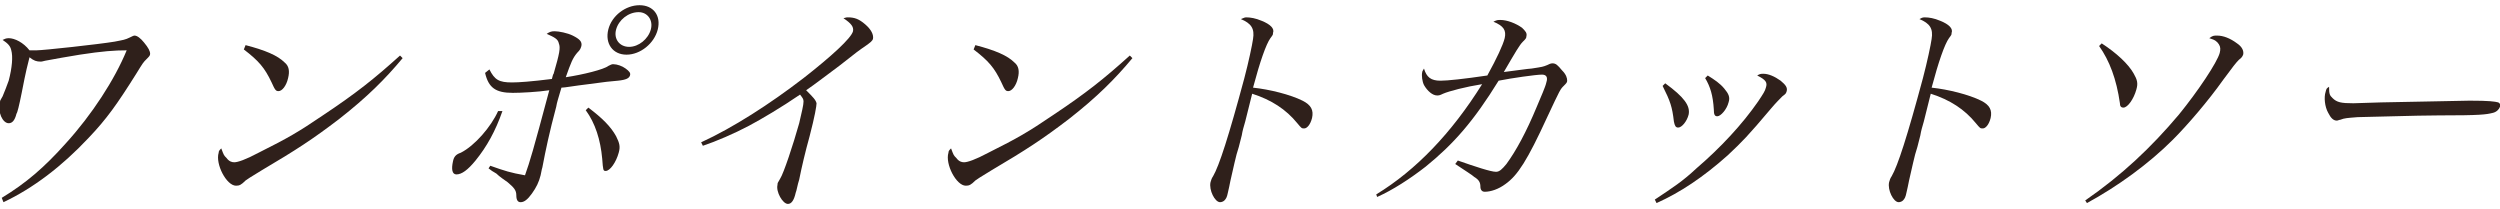 <?xml version="1.0" encoding="utf-8"?>
<!-- Generator: Adobe Illustrator 27.5.0, SVG Export Plug-In . SVG Version: 6.00 Build 0)  -->
<svg version="1.1" id="_レイヤー_2" xmlns="http://www.w3.org/2000/svg" xmlns:xlink="http://www.w3.org/1999/xlink" x="0px"
	 y="0px" viewBox="0 0 288.1 24.1" style="enable-background:new 0 0 288.1 24.1;" xml:space="preserve">
<style type="text/css">
	.st0{fill:#2F201B;}
</style>
<g>
	<path class="st0" d="M0.2,22.8c2.8-1.7,4.9-3.5,7.4-6.3c3-3.3,5.6-7.3,7-10.7c-1.4,0-2.8,0.1-5.4,0.5C8.5,6.4,5.7,6.9,5.2,7
		C4.8,7.1,4.8,7.1,4.7,7.1C4.2,7.1,3.9,7,3.4,6.6C3.2,7.4,3,8.1,2.5,10.7C2.2,12.2,2,13,1.9,13.1c-0.2,0.8-0.5,1.1-0.9,1.1
		c-0.7,0-1.3-1.3-1-2.4c0-0.2,0-0.2,0.3-0.7c0.2-0.5,0.5-1.2,0.7-1.8c0.4-1.5,0.5-2.8,0.3-3.5C1.2,5.3,0.9,5,0.3,4.6
		C0.5,4.5,0.7,4.4,1,4.4c0.7,0,1.7,0.5,2.4,1.4c0.3,0,0.6,0,0.8,0c0.8,0,7.2-0.7,9-1c1-0.2,1.2-0.2,1.8-0.5c0.2-0.1,0.4-0.2,0.5-0.2
		c0.3,0,0.7,0.3,1.1,0.8c0.5,0.6,0.7,1,0.7,1.3c0,0.2-0.1,0.3-0.4,0.6c-0.4,0.4-0.4,0.4-1.2,1.7c-2.2,3.5-3.4,5.2-5.5,7.4
		c-3.1,3.3-6.4,5.8-9.8,7.4L0.2,22.8z"/>
	<path class="st0" d="M46.4,6.7c-2,2.4-4.1,4.5-7.3,7c-3,2.3-5,3.6-8.9,5.9c-1.5,0.9-1.6,1-1.9,1.2c-0.5,0.5-0.7,0.6-1.1,0.6
		c-1.1,0-2.4-2.5-2-3.8c0-0.2,0.1-0.3,0.3-0.5c0.3,0.8,0.3,0.8,0.6,1.1c0.3,0.4,0.6,0.5,0.9,0.5c0.4,0,1.3-0.3,2.8-1.1
		c3.4-1.7,4.6-2.4,7.4-4.3c3.9-2.6,5.9-4.2,8.9-6.9L46.4,6.7z M28.3,5.2c2.3,0.6,3.7,1.2,4.5,2c0.5,0.4,0.6,1,0.4,1.8
		c-0.2,0.9-0.7,1.5-1.1,1.5c-0.3,0-0.4-0.1-0.8-1c-0.8-1.7-1.5-2.5-3.2-3.8L28.3,5.2z"/>
	<path class="st0" d="M57.9,12.8c-0.8,2.3-1.8,4.1-3.1,5.7c-0.9,1.1-1.6,1.6-2.2,1.6c-0.5,0-0.6-0.6-0.4-1.5c0.1-0.5,0.3-0.8,0.9-1
		c1.6-0.8,3.5-3,4.3-4.8L57.9,12.8z M56.4,8C57,9.2,57.5,9.5,59,9.5c0.8,0,2.2-0.1,4.6-0.4c0.1-0.3,0.1-0.5,0.2-0.6
		c0.7-2.4,0.8-3,0.6-3.5c-0.1-0.5-0.5-0.7-1.4-1.1c0.3-0.2,0.5-0.3,0.9-0.3c0.5,0,1.5,0.2,2.1,0.5c0.8,0.4,1.1,0.7,1,1.2
		c-0.1,0.3-0.1,0.4-0.5,0.8c-0.5,0.6-0.7,1.1-1.3,2.8c2-0.3,4.4-0.9,4.9-1.3c0.2-0.1,0.4-0.2,0.5-0.2c0,0,0.1,0,0.1,0
		c0.4,0,1,0.2,1.4,0.5c0.4,0.3,0.6,0.5,0.5,0.8c-0.1,0.3-0.4,0.5-1.4,0.6c-1.1,0.1-1.2,0.1-3.4,0.4c-1.7,0.2-2.7,0.4-3.1,0.4
		c-0.4,1.4-0.5,1.6-0.6,2.2c-0.8,3-1.2,4.9-1.6,7c-0.1,0.3-0.1,0.5-0.2,0.9c-0.2,0.8-0.5,1.4-1,2.1c-0.5,0.7-0.9,1-1.3,1
		c-0.3,0-0.5-0.2-0.5-0.8c0-0.6-0.3-0.9-1-1.5c-0.4-0.3-0.9-0.6-1.3-1l-0.5-0.3l-0.4-0.3l0.2-0.3c1.7,0.6,2.3,0.8,4,1.1
		c0.6-1.7,0.9-2.7,2.8-9.8c-1.3,0.2-3.3,0.3-4.2,0.3c-2,0-2.8-0.6-3.2-2.3L56.4,8z M67.8,12.4c1.6,1.2,2.6,2.2,3.2,3.3
		c0.4,0.8,0.5,1.2,0.3,1.9c-0.3,1.1-1,2.1-1.5,2.1c-0.3,0-0.3-0.1-0.4-1.4c-0.2-2.2-0.8-4.1-1.9-5.6L67.8,12.4z M75.8,3.4
		c-0.4,1.6-2,2.9-3.6,2.9c-1.6,0-2.5-1.3-2.1-2.9c0.4-1.6,2-2.8,3.6-2.8C75.3,0.6,76.2,1.8,75.8,3.4z M71,3.4c-0.3,1.1,0.4,2,1.5,2
		c1.1,0,2.2-0.9,2.5-2c0.3-1.1-0.4-2-1.4-2C72.4,1.4,71.3,2.3,71,3.4z"/>
	<path class="st0" d="M80.8,16.4c3.7-1.7,7.9-4.4,11.8-7.4c3.2-2.5,5.5-4.6,5.7-5.4c0.1-0.5-0.2-0.9-1.1-1.5
		c0.3-0.1,0.4-0.1,0.5-0.1c0.8,0,1.3,0.2,2,0.8c0.7,0.6,1,1.2,0.9,1.7c-0.1,0.2-0.1,0.3-1.3,1.1c-0.3,0.2-0.3,0.2-2.6,2
		c-2.3,1.7-2.5,1.9-3.8,2.8c0.8,0.8,1.1,1.1,1.2,1.5c0,0.3-0.2,1.5-0.8,3.8c-0.5,1.8-0.9,3.5-1.2,5c-0.2,0.6-0.3,1.3-0.4,1.5
		c-0.2,0.9-0.5,1.3-0.9,1.3c-0.6,0-1.4-1.4-1.2-2.2c0-0.2,0-0.2,0.3-0.7c0.4-0.6,1.5-3.9,2.2-6.4c0.3-1.3,0.5-2.1,0.5-2.5
		c0-0.3-0.1-0.4-0.4-0.8c-2.2,1.5-4.4,2.8-5.9,3.6c-1.7,0.9-3.8,1.8-5.3,2.3L80.8,16.4z"/>
	<path class="st0" d="M130.5,6.7c-2,2.4-4.1,4.5-7.3,7c-3,2.3-5,3.6-8.9,5.9c-1.5,0.9-1.6,1-1.9,1.2c-0.5,0.5-0.7,0.6-1.1,0.6
		c-1.1,0-2.4-2.5-2-3.8c0-0.2,0.1-0.3,0.3-0.5c0.3,0.8,0.3,0.8,0.6,1.1c0.3,0.4,0.6,0.5,0.9,0.5c0.4,0,1.3-0.3,2.8-1.1
		c3.4-1.7,4.6-2.4,7.4-4.3c3.9-2.6,5.9-4.2,8.9-6.9L130.5,6.7z M112.4,5.2c2.3,0.6,3.7,1.2,4.5,2c0.5,0.4,0.6,1,0.4,1.8
		c-0.2,0.9-0.7,1.5-1.1,1.5c-0.3,0-0.4-0.1-0.8-1c-0.8-1.7-1.5-2.5-3.2-3.8L112.4,5.2z"/>
	<path class="st0" d="M143.6,2c0.5,0,1.1,0.1,1.8,0.4c1,0.4,1.5,0.9,1.3,1.4c0,0.2,0,0.2-0.3,0.6c-0.5,0.7-1.2,2.7-2,5.7
		c1.9,0.2,4.3,0.8,5.7,1.5c1,0.5,1.3,1.1,1.1,2c-0.2,0.8-0.6,1.2-0.9,1.2c-0.3,0-0.3,0-0.8-0.6c-1.3-1.6-3-2.7-5.2-3.4
		c-0.4,1.6-0.6,2.4-0.8,3.2c-0.2,0.7-0.3,1-0.4,1.6c-0.3,1.2-0.4,1.6-0.6,2.2c-0.2,0.8-0.2,0.8-0.7,3c-0.1,0.5-0.2,1-0.3,1.4
		c-0.1,0.5-0.2,0.7-0.4,0.9c-0.1,0.1-0.3,0.2-0.5,0.2c-0.6,0-1.3-1.4-1.1-2.3c0.1-0.3,0.1-0.4,0.3-0.7c0.7-1.2,1.8-4.6,3.6-11.3
		c0.5-1.9,0.9-3.8,1-4.5c0.2-1.2-0.2-1.8-1.4-2.3C143.3,2.1,143.4,2,143.6,2z"/>
	<path class="st0" d="M158.6,22.4c4.6-2.8,8.7-7.1,12.2-12.7c-1.9,0.3-3.8,0.8-4.5,1.1c-0.4,0.2-0.5,0.2-0.7,0.2
		c-0.5,0-1.1-0.5-1.5-1.2c-0.2-0.4-0.3-1.1-0.2-1.5c0-0.1,0.1-0.2,0.2-0.4c0.3,1,0.8,1.4,1.9,1.4c0.8,0,2.7-0.2,5.4-0.6
		c1.1-2,1.8-3.5,2-4.3c0.2-0.9-0.1-1.4-1.3-1.9c0.4-0.2,0.5-0.2,0.8-0.2c0.8,0,1.8,0.4,2.5,0.9c0.4,0.4,0.6,0.6,0.5,1
		c0,0.2-0.1,0.3-0.4,0.6c-0.4,0.4-0.8,1.1-2.2,3.5c0.9-0.1,2.9-0.4,3.2-0.4c1.3-0.2,1.3-0.2,1.8-0.4c0.2-0.1,0.4-0.2,0.6-0.2
		c0.4,0,0.6,0.2,1.1,0.8c0.5,0.5,0.6,0.9,0.6,1.2c0,0.2-0.1,0.3-0.4,0.6c-0.4,0.4-0.4,0.4-1.9,3.6c-2.3,5-3.4,6.7-4.8,7.7
		c-0.8,0.6-1.7,0.9-2.4,0.9c-0.3,0-0.5-0.2-0.5-0.6c0-0.5-0.2-0.8-0.7-1.1c-0.2-0.2-1-0.7-2.2-1.5l0.3-0.4c2,0.7,3.8,1.3,4.4,1.3
		c0.4,0,0.7-0.3,1.2-0.9c1.1-1.5,2.3-3.7,3.5-6.6c0.5-1.2,1-2.3,1.1-2.8c0.2-0.6,0-0.9-0.5-0.9c-0.7,0-3.5,0.4-5,0.7
		c-2.9,4.7-5.2,7.3-8.4,9.9c-1.8,1.4-3.8,2.7-5.6,3.5L158.6,22.4z"/>
	<path class="st0" d="M190.7,23c2.1-1.4,3.2-2.1,4.8-3.6c2.8-2.4,5.3-5.1,7.1-7.7c0.6-0.9,0.8-1.2,0.9-1.6c0.2-0.6,0-0.9-1-1.4
		c0.3-0.2,0.5-0.2,0.7-0.2c0.6,0,1.3,0.3,2,0.8c0.6,0.5,0.8,0.8,0.7,1.2c-0.1,0.3-0.1,0.3-0.5,0.6c-0.2,0.2-0.8,0.8-1.3,1.4
		c-2.7,3.2-3.3,3.8-5,5.4c-2.8,2.5-5.5,4.3-8.2,5.5L190.7,23z M191.9,9.6c2.2,1.6,2.9,2.6,2.7,3.6c-0.2,0.8-0.8,1.5-1.2,1.5
		c-0.3,0-0.4-0.2-0.5-0.7c-0.2-1.7-0.4-2.3-1.3-4.1L191.9,9.6z M196.8,8.7c0.8,0.5,1.4,0.9,1.9,1.5c0.5,0.6,0.7,1,0.5,1.6
		c-0.2,0.8-0.9,1.6-1.3,1.6c-0.3,0-0.4-0.2-0.4-0.8c-0.1-1.6-0.4-2.6-1-3.6L196.8,8.7z"/>
	<path class="st0" d="M221.8,2c0.5,0,1.1,0.1,1.8,0.4c1,0.4,1.5,0.9,1.3,1.4c0,0.2,0,0.2-0.3,0.6c-0.5,0.7-1.2,2.7-2,5.7
		c1.9,0.2,4.3,0.8,5.7,1.5c1,0.5,1.3,1.1,1.1,2c-0.2,0.8-0.6,1.2-0.9,1.2c-0.3,0-0.3,0-0.8-0.6c-1.3-1.6-3-2.7-5.2-3.4
		c-0.4,1.6-0.6,2.4-0.8,3.2c-0.2,0.7-0.3,1-0.4,1.6c-0.3,1.2-0.4,1.6-0.6,2.2c-0.2,0.8-0.2,0.8-0.7,3c-0.1,0.5-0.2,1-0.3,1.4
		c-0.1,0.5-0.2,0.7-0.4,0.9c-0.1,0.1-0.3,0.2-0.5,0.2c-0.6,0-1.3-1.4-1.1-2.3c0.1-0.3,0.1-0.4,0.3-0.7c0.7-1.2,1.8-4.6,3.6-11.3
		c0.5-1.9,0.9-3.8,1-4.5c0.2-1.2-0.2-1.8-1.4-2.3C221.4,2.1,221.5,2,221.8,2z"/>
	<path class="st0" d="M240.3,23.1c4.2-2.9,7.6-6.1,10.8-9.9c2.2-2.7,4.4-6,4.7-7.1c0.1-0.4,0.1-0.7-0.1-1c-0.2-0.3-0.4-0.5-1.1-0.7
		c0.4-0.3,0.5-0.3,0.9-0.3c0.7,0,1.5,0.3,2.3,0.9c0.6,0.4,0.8,0.9,0.7,1.3c-0.1,0.2-0.1,0.3-0.5,0.6c-0.3,0.3-0.7,0.8-1.8,2.3
		c-1.7,2.4-4.1,5.2-5.8,6.9c-2.8,2.8-6.4,5.4-9.9,7.3L240.3,23.1z M242.2,5c1.7,1.1,3.1,2.4,3.7,3.5c0.4,0.7,0.5,1.1,0.3,1.8
		c-0.3,1.1-1,2.1-1.5,2.1c-0.3,0-0.4-0.2-0.4-0.5c-0.4-2.8-1.2-4.9-2.4-6.6L242.2,5z"/>
	<path class="st0" d="M268.8,11.3c0.5,0.5,1,0.6,2.4,0.6c0.3,0,0.3,0,3.2-0.1c1,0,9.3-0.2,10.2-0.2c2.3,0,2.9,0.1,3.3,0.2
		c0.2,0.1,0.3,0.3,0.2,0.5c-0.1,0.3-0.4,0.6-0.8,0.7c-0.8,0.2-1.4,0.3-6.3,0.3c-2.4,0-8.4,0.2-9.3,0.2c-1.2,0.1-1.5,0.1-2,0.3
		c-0.1,0-0.3,0.1-0.4,0.1c-0.4,0-0.7-0.3-1-0.9c-0.4-0.7-0.5-1.8-0.3-2.4c0.1-0.4,0.1-0.4,0.4-0.6C268.4,10.9,268.5,11,268.8,11.3z"
		/>
</g>
</svg>
